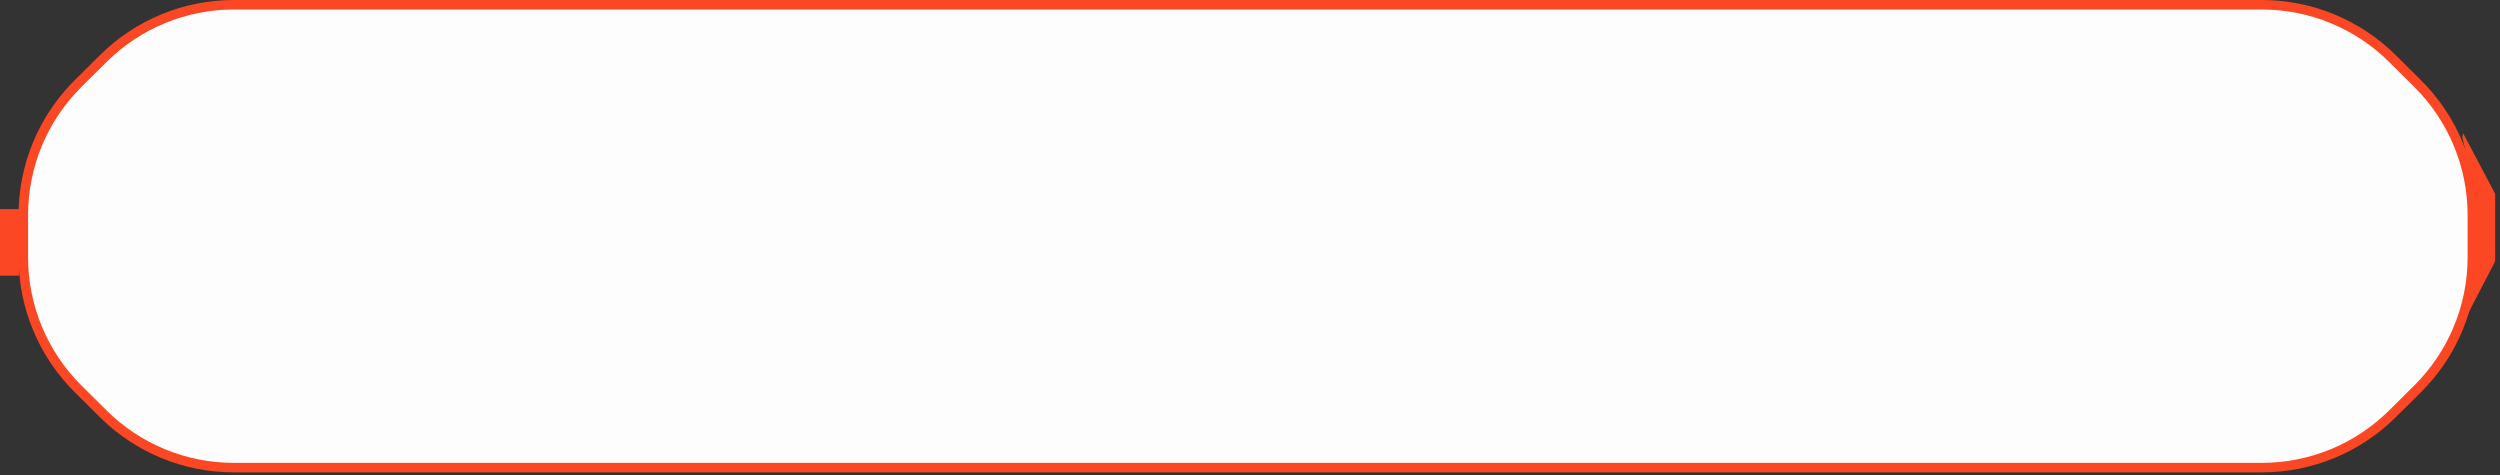 <?xml version="1.0" encoding="UTF-8"?> <svg xmlns="http://www.w3.org/2000/svg" width="263" height="50" viewBox="0 0 263 50" fill="none"><rect x="0" y="0" width="263" height="50" fill="#333333" stroke="none"/><path d="M237.947 49.194H24.599C19.452 49.194 14.513 47.159 10.861 43.533L8.214 40.906C4.527 37.245 2.453 32.263 2.453 27.067V22.627C2.453 17.431 4.527 12.45 8.214 8.789L10.861 6.162C14.513 2.535 19.452 0.5 24.599 0.5H237.947C243.094 0.5 248.033 2.535 251.686 6.162L254.332 8.789C258.019 12.45 260.093 17.431 260.093 22.627V27.067C260.093 32.263 258.019 37.245 254.332 40.906L251.686 43.533C248.033 47.159 243.094 49.194 237.947 49.194Z" fill="#FDFDFD" stroke="#FB4724"></path><rect y="22" width="2" height="7" fill="#FB4724"></rect><rect x="260.189" y="20.392" width="2.301" height="7.102" fill="#FB4724"></rect><path d="M260.572 27.139L262.49 27.494L259.114 34L259.039 33.531L260.572 27.139Z" fill="#FB4724"></path><path d="M260.572 20.861L262.489 20.392L259.113 14L259.038 14.469L260.572 20.861Z" fill="#FB4724"></path></svg> 